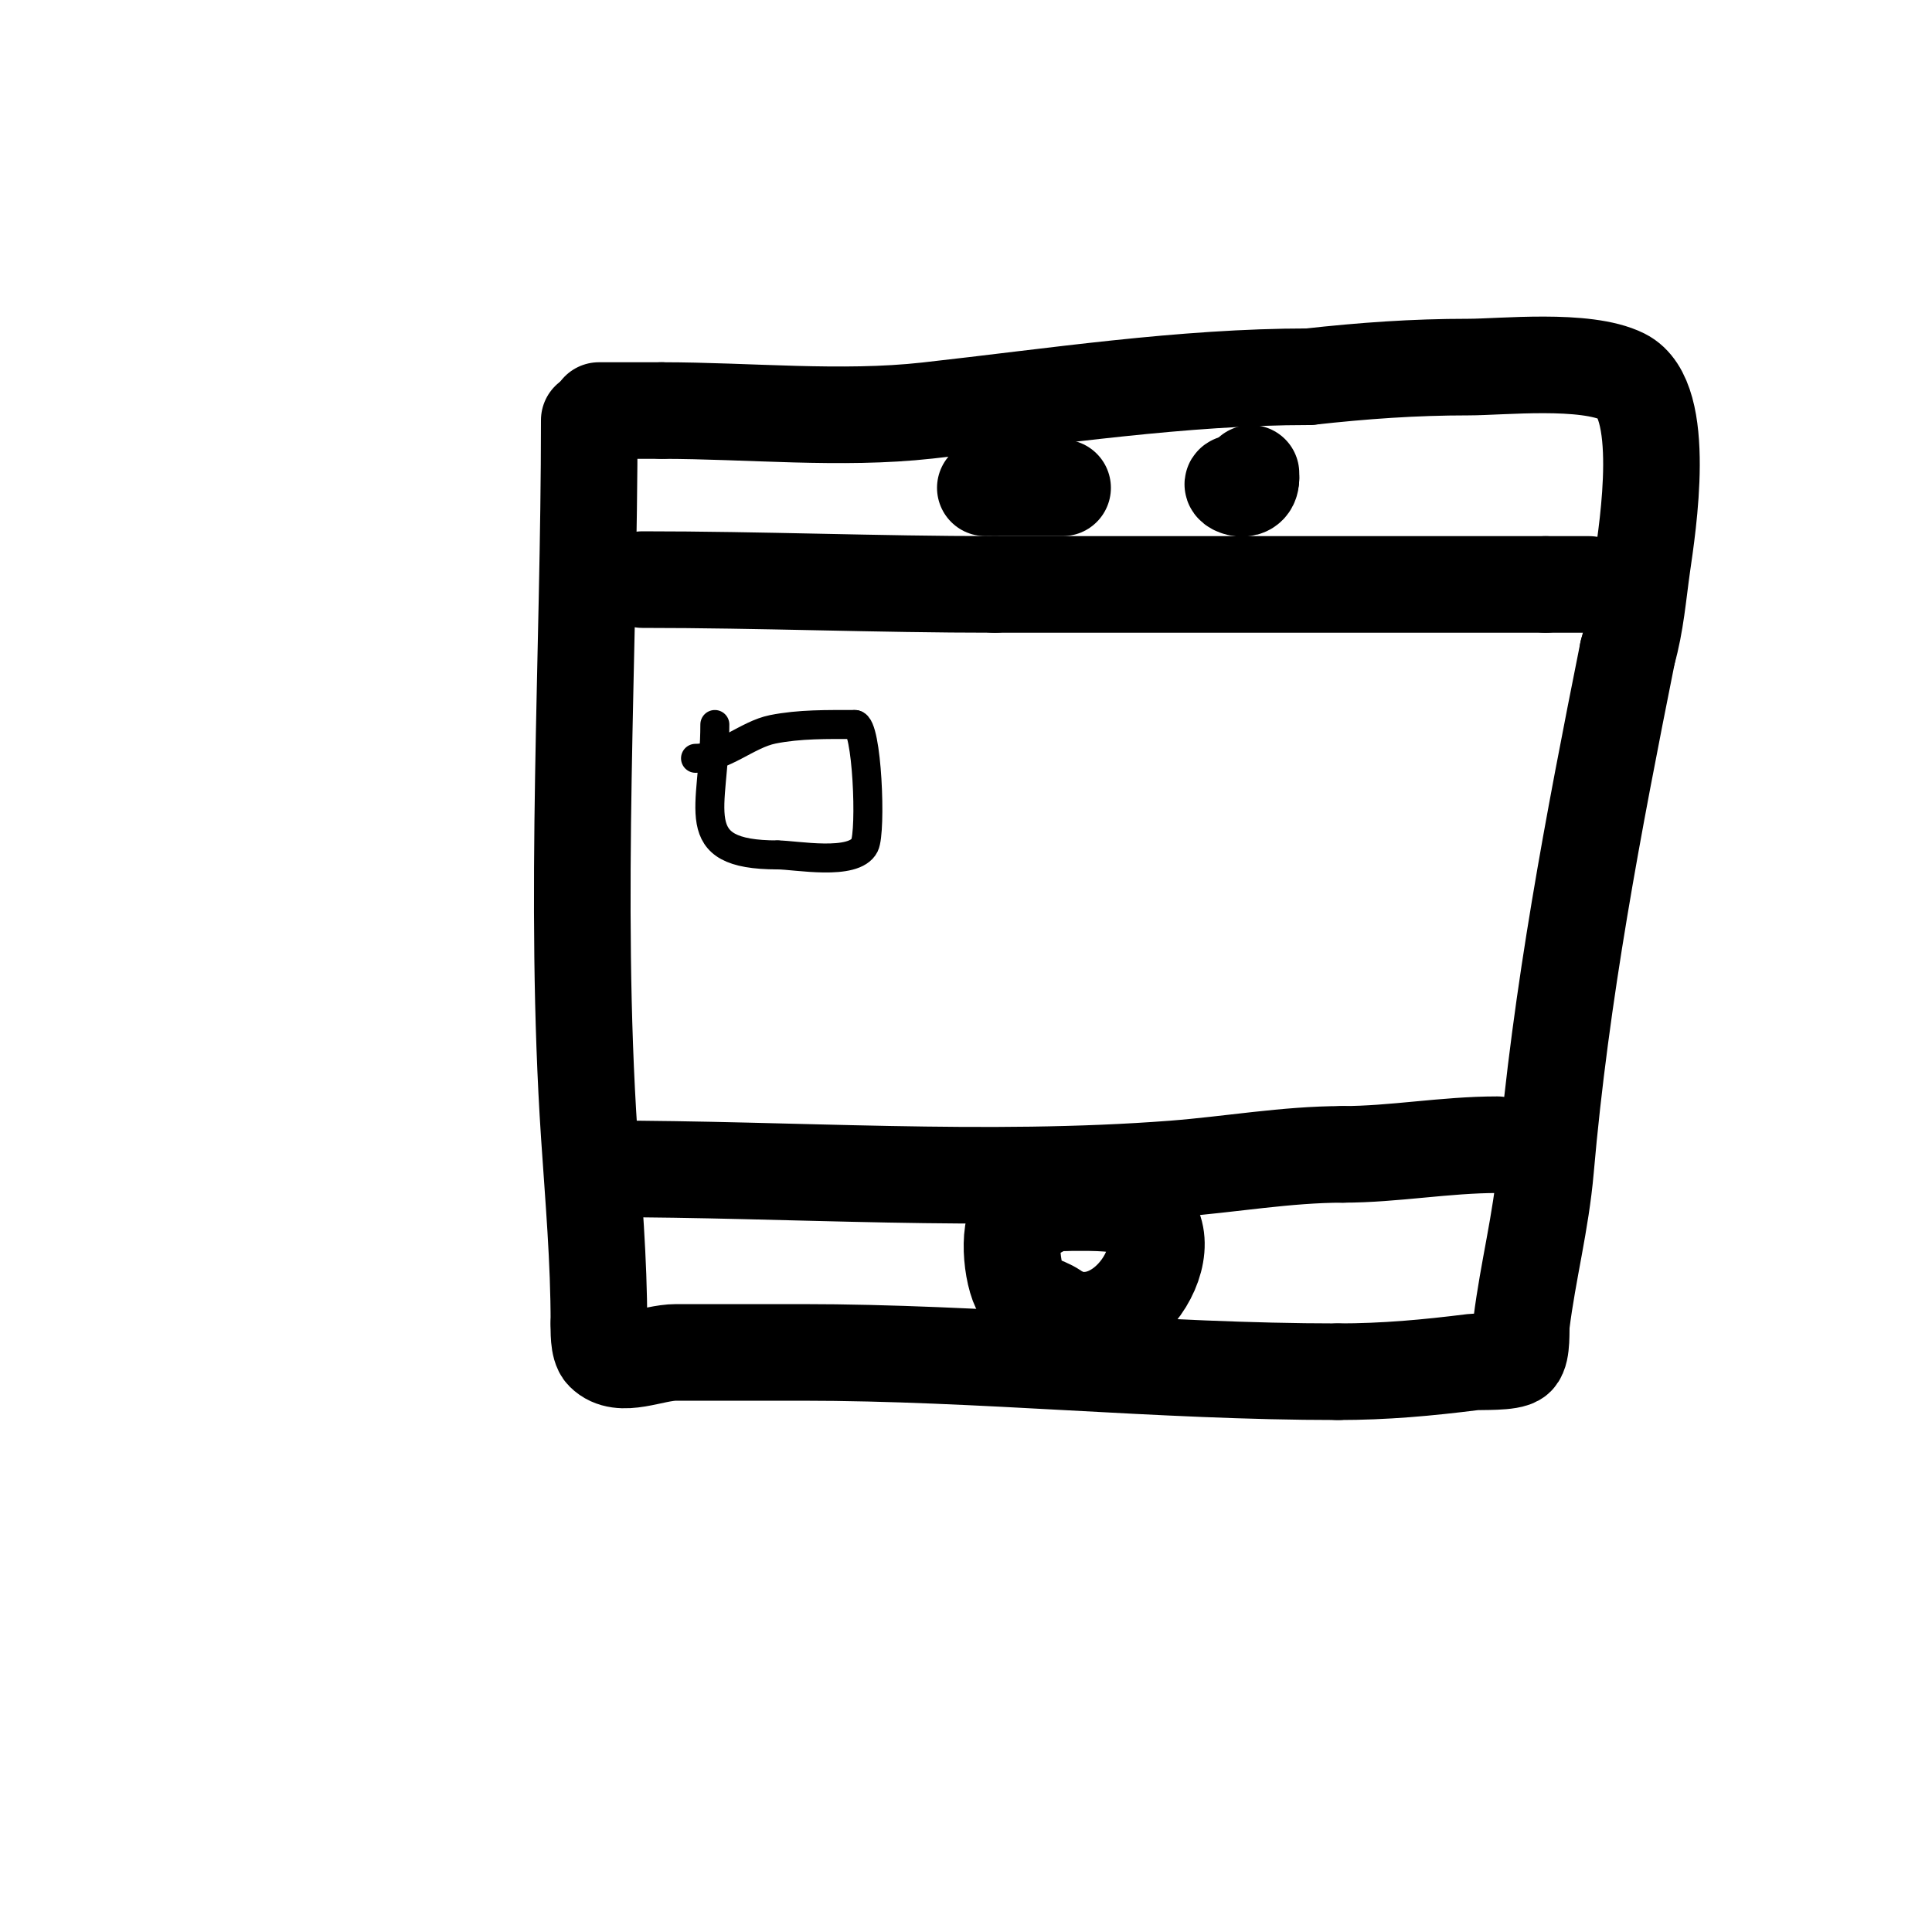 <svg viewBox='0 0 400 400' version='1.1' xmlns='http://www.w3.org/2000/svg' xmlns:xlink='http://www.w3.org/1999/xlink'><g fill='none' stroke='#000000' stroke-width='20' stroke-linecap='round' stroke-linejoin='round'><path d='M122,87c0,48.966 -3.255,99.172 0,148c0.88,13.208 2,25.765 2,39'/><path d='M124,274c0,1.292 -0.146,4.854 1,6c3.536,3.536 10,0 15,0c8.667,0 17.333,0 26,0c37.236,0 73.84,4 111,4'/><path d='M277,284c9.761,0 18.458,-0.807 28,-2c1.334,-0.167 7.819,0.181 9,-1c1.214,-1.214 0.853,-5.826 1,-7c1.355,-10.838 4.044,-21 5,-32c3.152,-36.242 9.884,-71.419 17,-107'/><path d='M337,135c1.671,-5.849 2.14,-11.978 3,-18c1.118,-7.824 5.331,-34.334 -4,-39c-7.76,-3.88 -25.11,-2 -32,-2c-11.288,0 -21.821,0.758 -33,2'/><path d='M271,78c-26.237,0 -52.845,4.094 -79,7c-17.855,1.984 -37.01,0 -55,0'/><path d='M137,85c-4.333,0 -8.667,0 -13,0'/><path d='M125,242c38.916,0 79.174,2.987 118,0c11.594,-0.892 23.403,-3 35,-3'/><path d='M278,239c10.583,0 21.203,-2 32,-2'/><path d='M211,252c-2.626,2.626 -1.424,13.576 1,16c1.943,1.943 5.2,2.2 7,4'/><path d='M219,272c14.64,7.32 28.344,-17.552 15,-22c-3.681,-1.227 -8.941,-1 -14,-1'/><path d='M220,249c-2.858,0 -3.402,0.701 -6,2'/><path d='M133,120c24.447,0 48.679,1 73,1'/><path d='M206,121c38,0 76,0 114,0'/><path d='M320,121c3,0 6,0 9,0'/><path d='M204,101c5.333,0 10.667,0 16,0'/><path d='M256,100'/><path d='M256,100c-2.788,0 3,3.044 3,-1'/><path d='M259,99c0,-0.333 0,-0.667 0,-1'/></g>
<g fill='none' stroke='#000000' stroke-width='6' stroke-linecap='round' stroke-linejoin='round'><path d='M148,150c0,17.508 -6.48,27 13,27'/><path d='M161,177c3.689,0 15.821,2.359 18,-2c1.432,-2.865 0.551,-25 -2,-25'/><path d='M177,150c-5.695,0 -11.457,-0.109 -17,1c-5.316,1.063 -10.254,6 -16,6'/></g>
</svg>